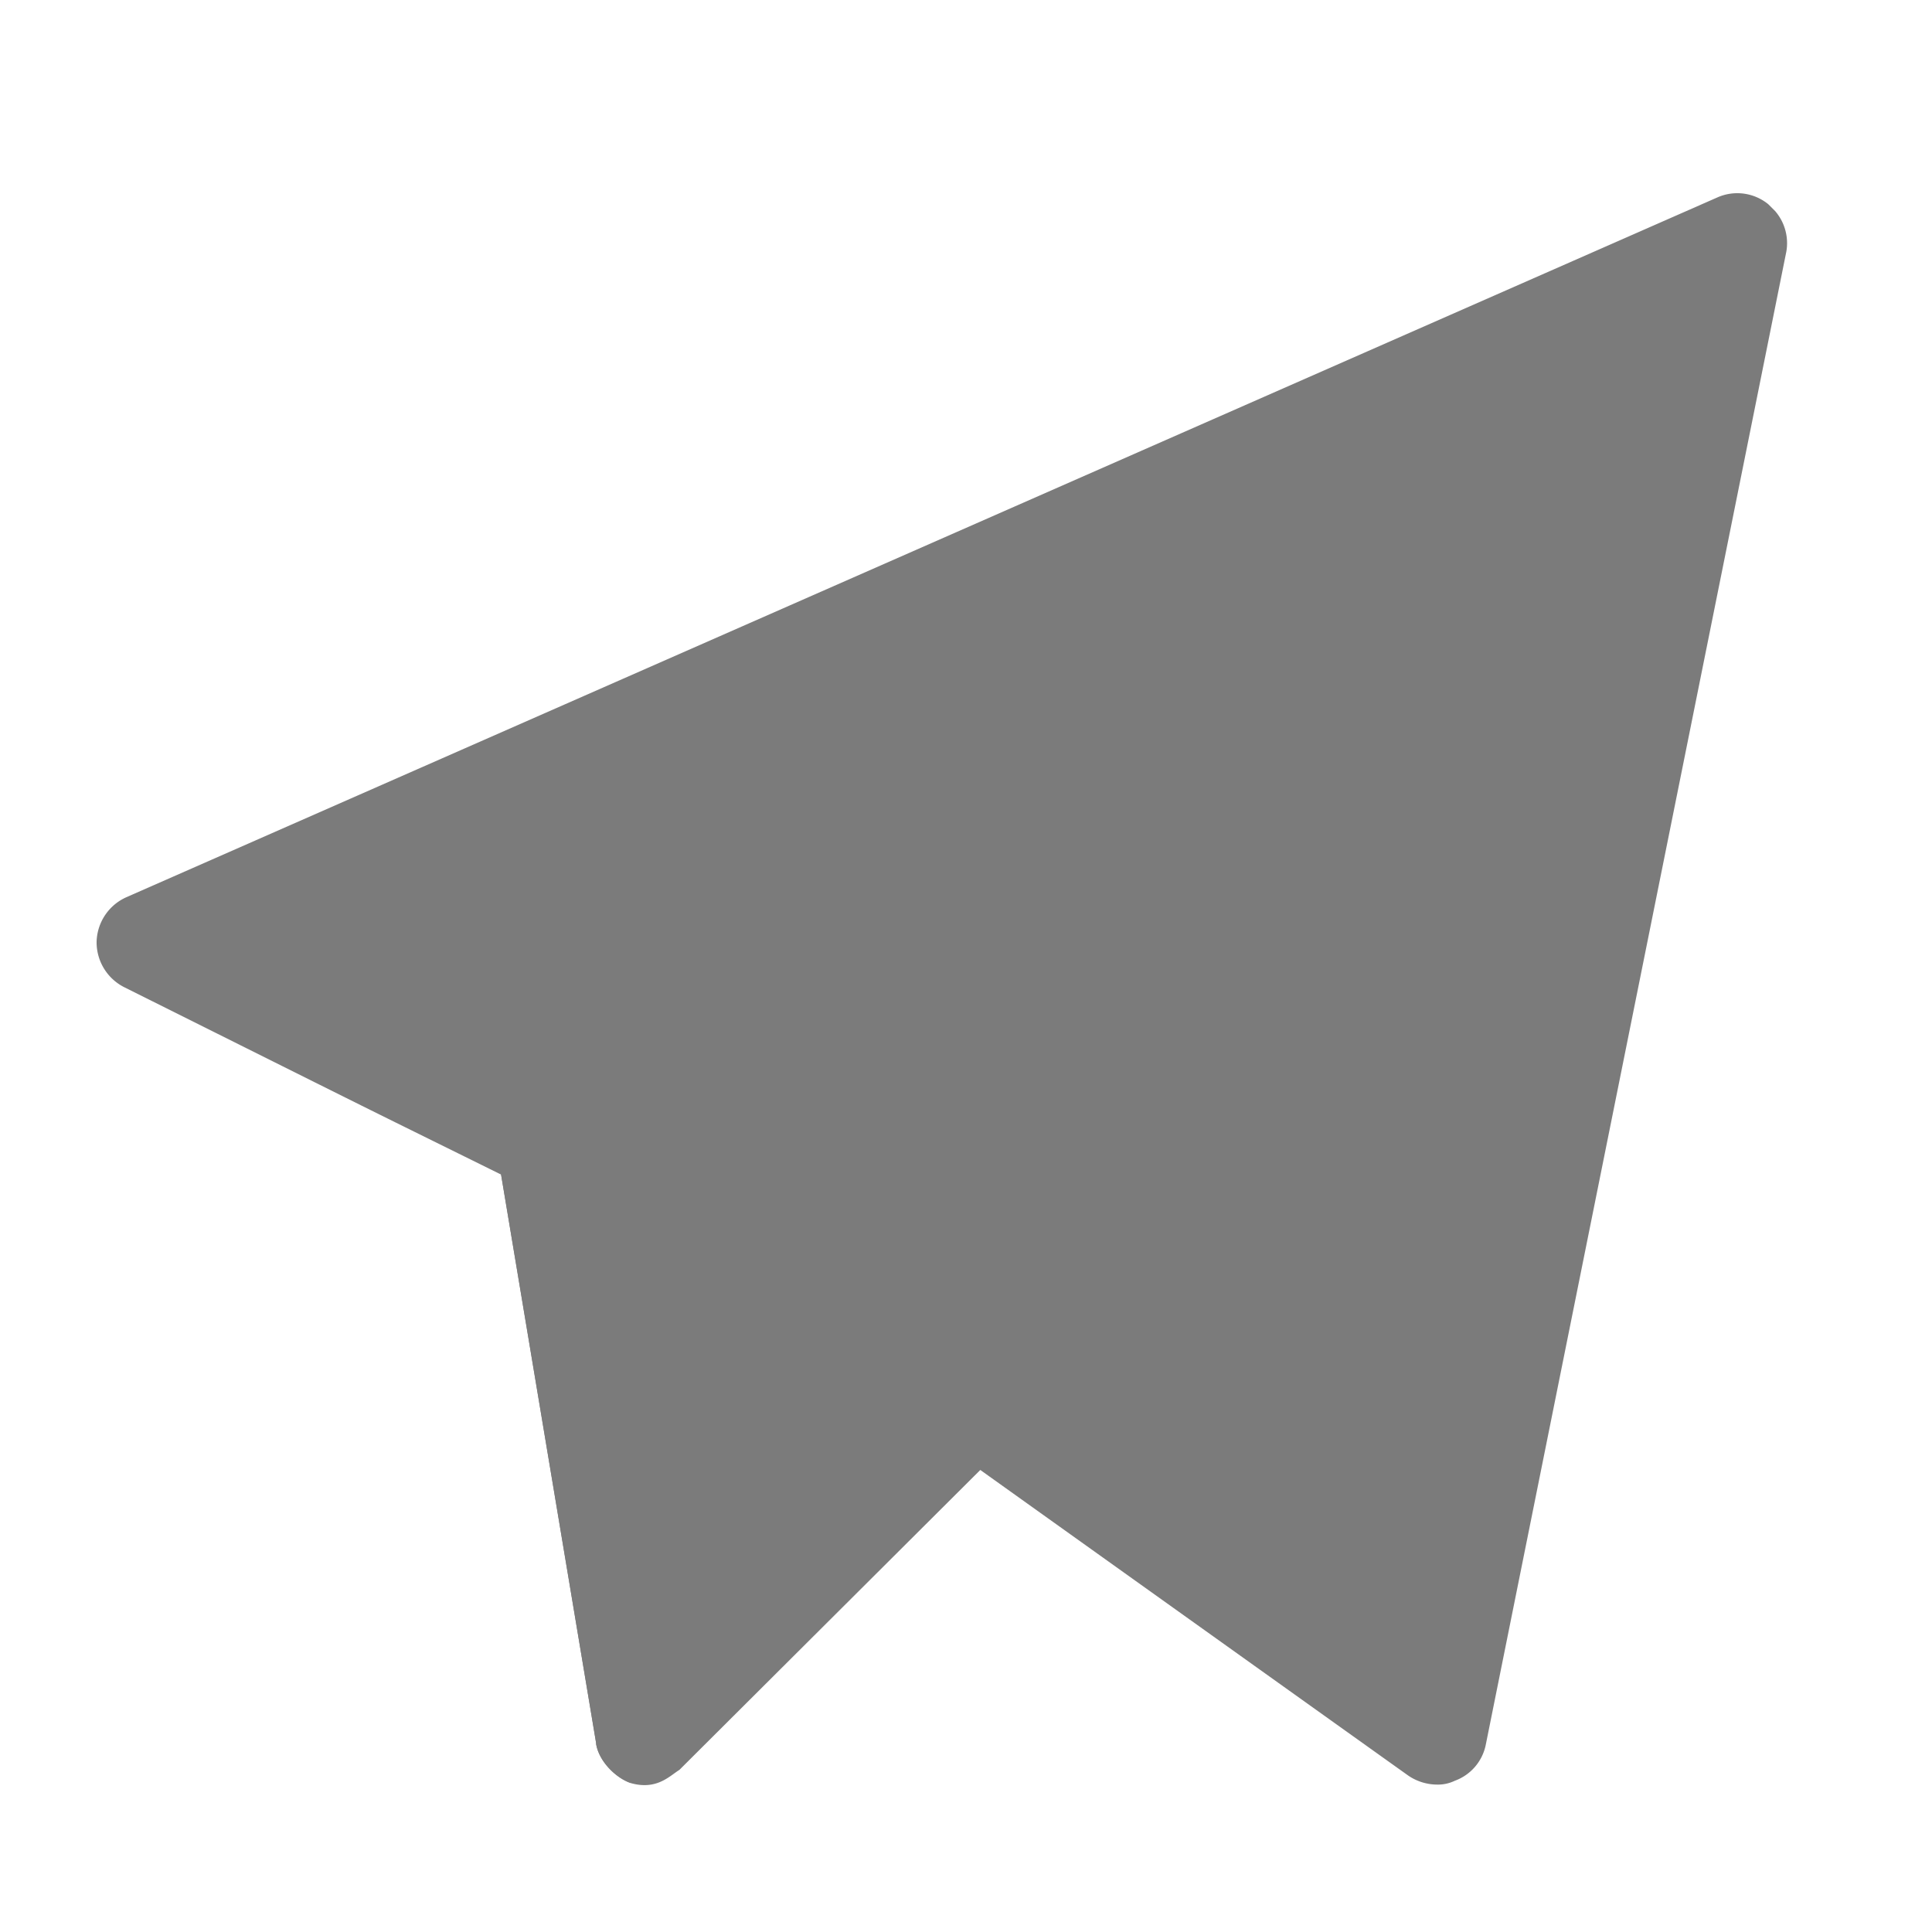 <svg width="20" height="20" fill="none" xmlns="http://www.w3.org/2000/svg">
    <path d="m10.458 14.908-3.425 3.414c-.102.062-.236.216-.512.134-.144-.052-.318-.216-.35-.4v-.01l-.984-5.886.8-.605 1.959 1.148 2.512 1.477a.526.526 0 0 1 0 .728z" fill="#7B7B7B"/>
    <path d="m18.49 2.615-3.11 15.45a.502.502 0 0 1-.319.369.403.403 0 0 1-.184.04.534.534 0 0 1-.297-.092c-.104-.073-7.659-5.47-7.178-5.127-4.575-2.266-2.189-1.075-6.115-3.035A.521.521 0 0 1 1 9.75a.52.52 0 0 1 .308-.462l16.474-7.246a.508.508 0 0 1 .523.072l.072.072a.508.508 0 0 1 .113.43z" fill="#7B7B7B"/>
    <path d="M18.378 2.184 7.946 12.7l-.544.554-.881 5.199c-.144-.052-.318-.216-.35-.4v-.01l-.984-5.886.8-.605 12.39-9.368z" fill="#7B7B7B"/>
</svg>

